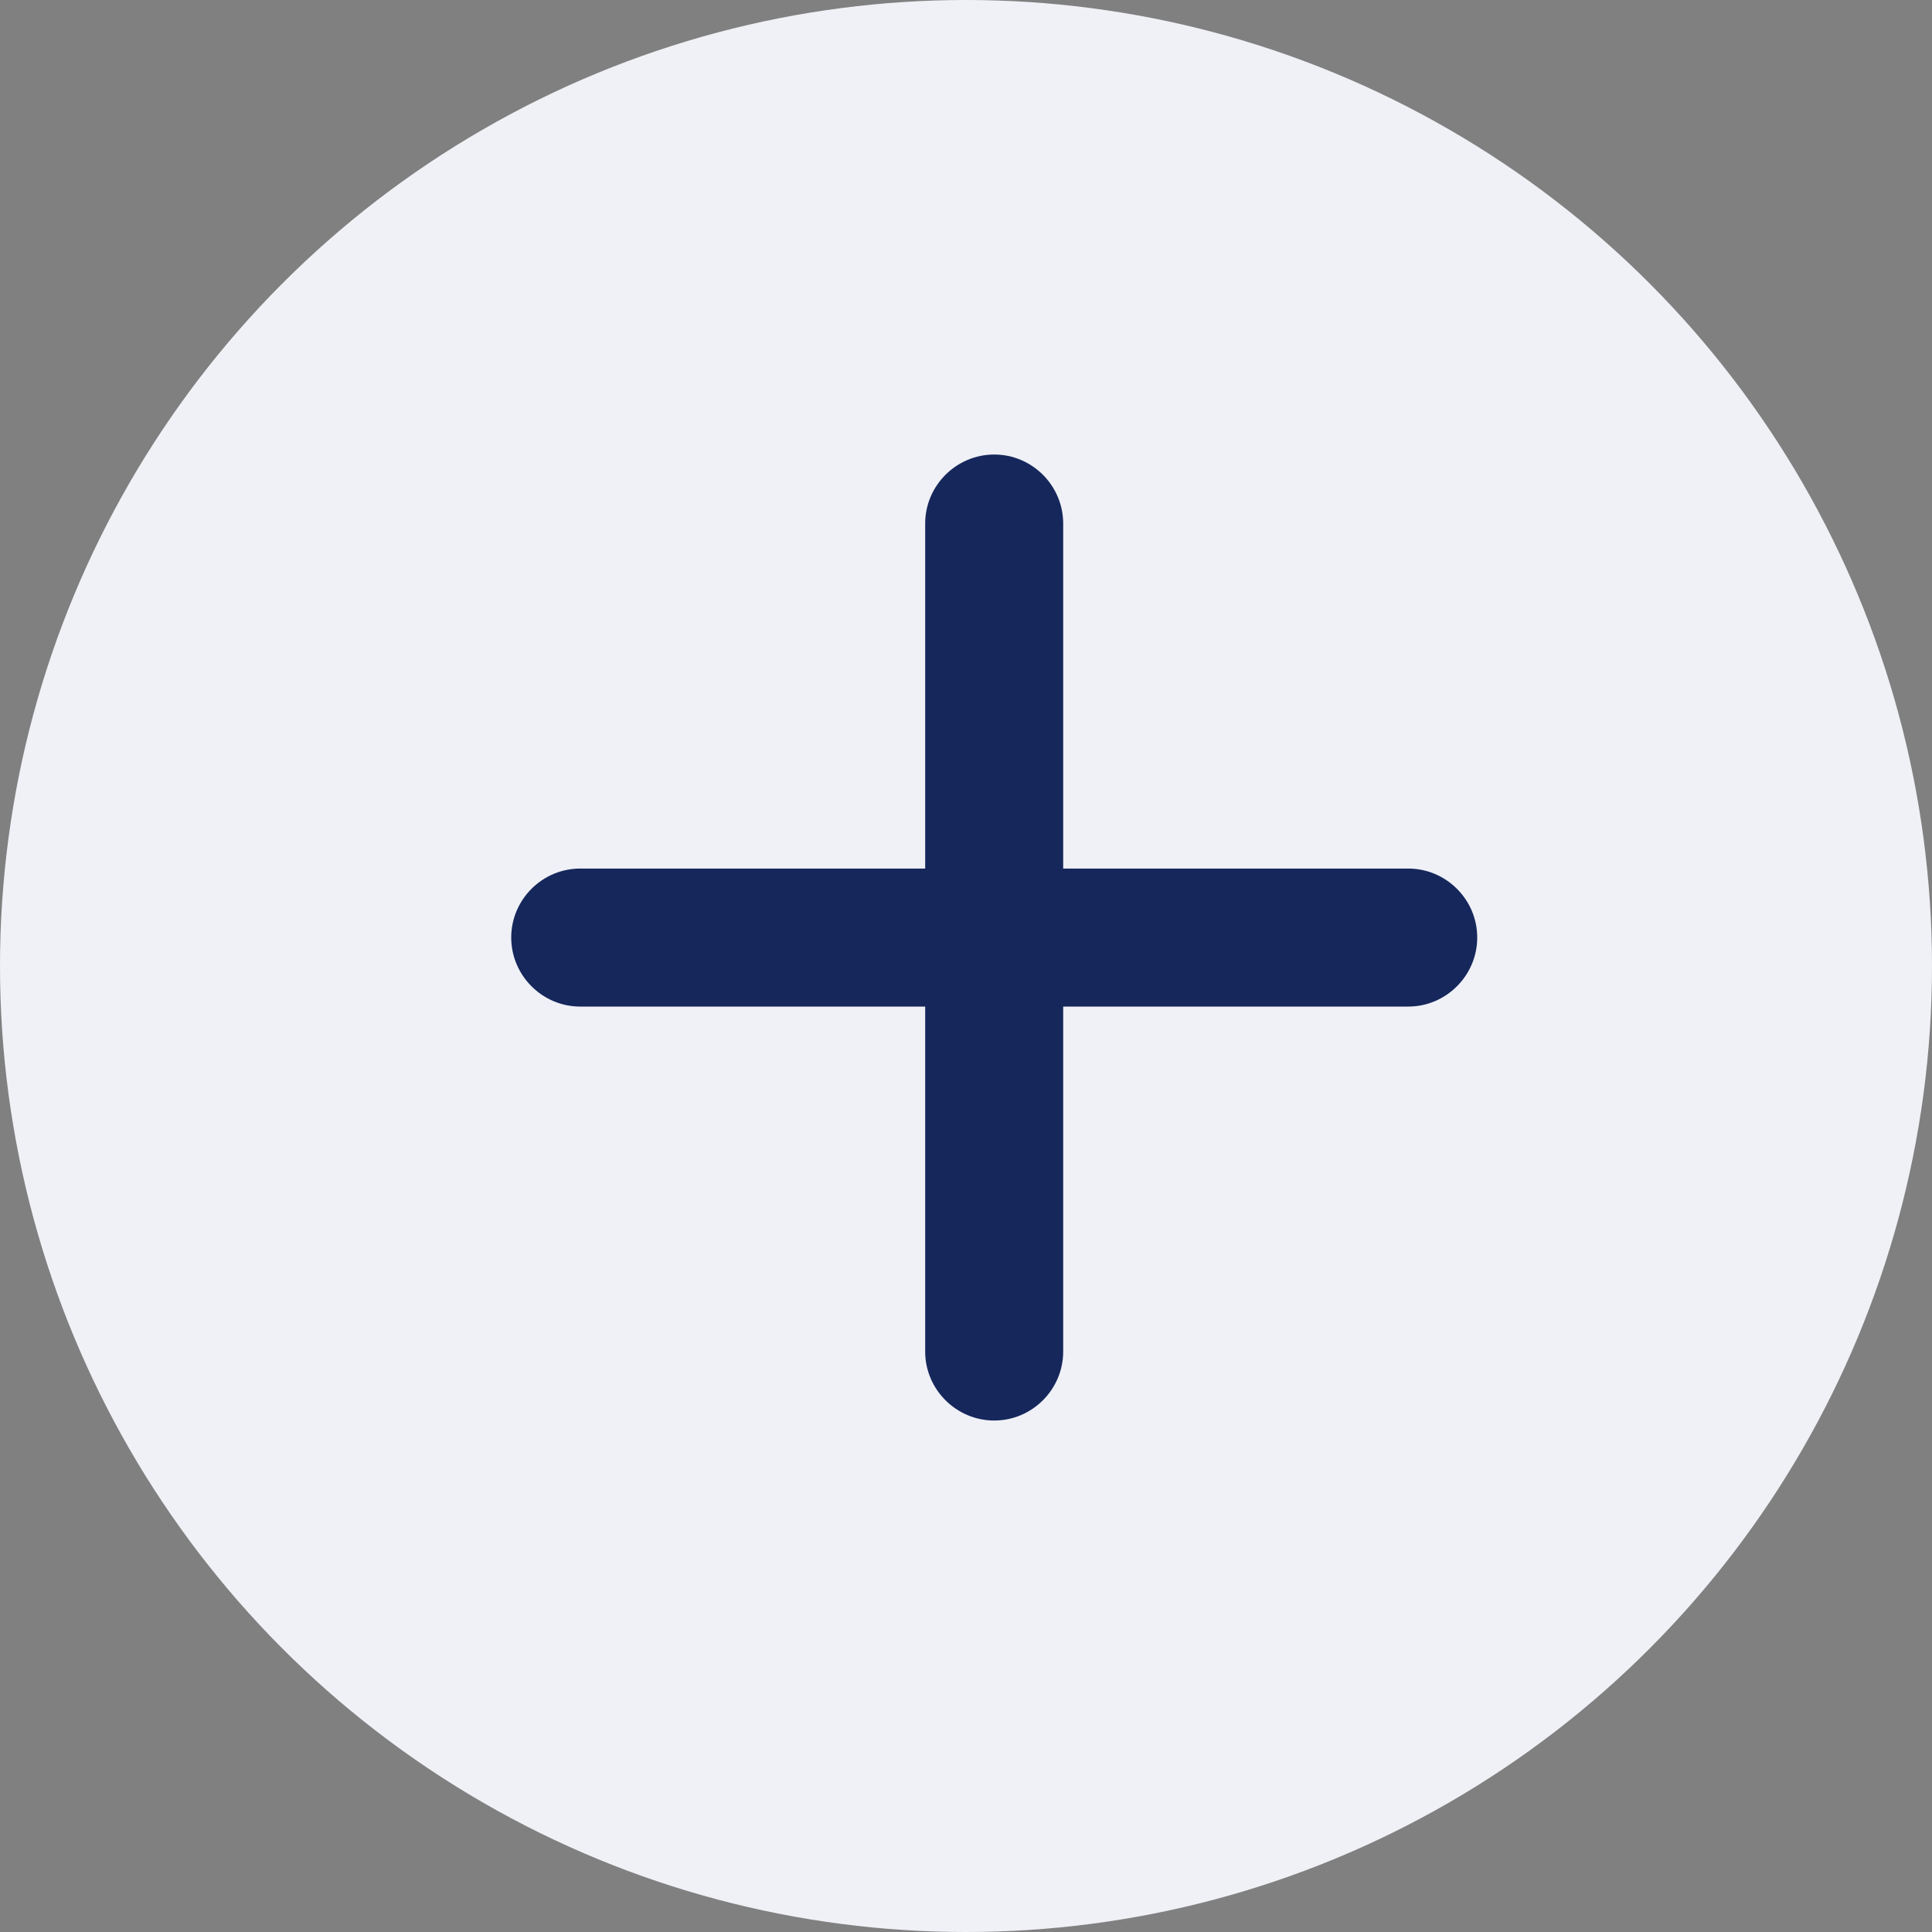 <?xml version="1.0" encoding="utf-8"?><svg width='23' height='23' viewBox='0 0 23 23' fill='none' xmlns='http://www.w3.org/2000/svg'><rect x="0" y="0" width="23" height="23" fill="#808080" stroke="none"/><circle cx='11.5' cy='11.5' r='11.5' fill='#EFF1F6'/><path d='M16.765 11.983H12.657V16.09C12.657 16.541 12.288 16.911 11.836 16.911C11.384 16.911 11.014 16.541 11.014 16.09V11.983H6.907C6.456 11.983 6.086 11.613 6.086 11.161C6.086 10.709 6.456 10.34 6.907 10.34H11.014V6.233C11.014 5.781 11.384 5.411 11.836 5.411C12.288 5.411 12.657 5.781 12.657 6.233V10.34H16.765C17.216 10.34 17.586 10.709 17.586 11.161C17.586 11.613 17.216 11.983 16.765 11.983Z' fill='#16275C'/></svg>

